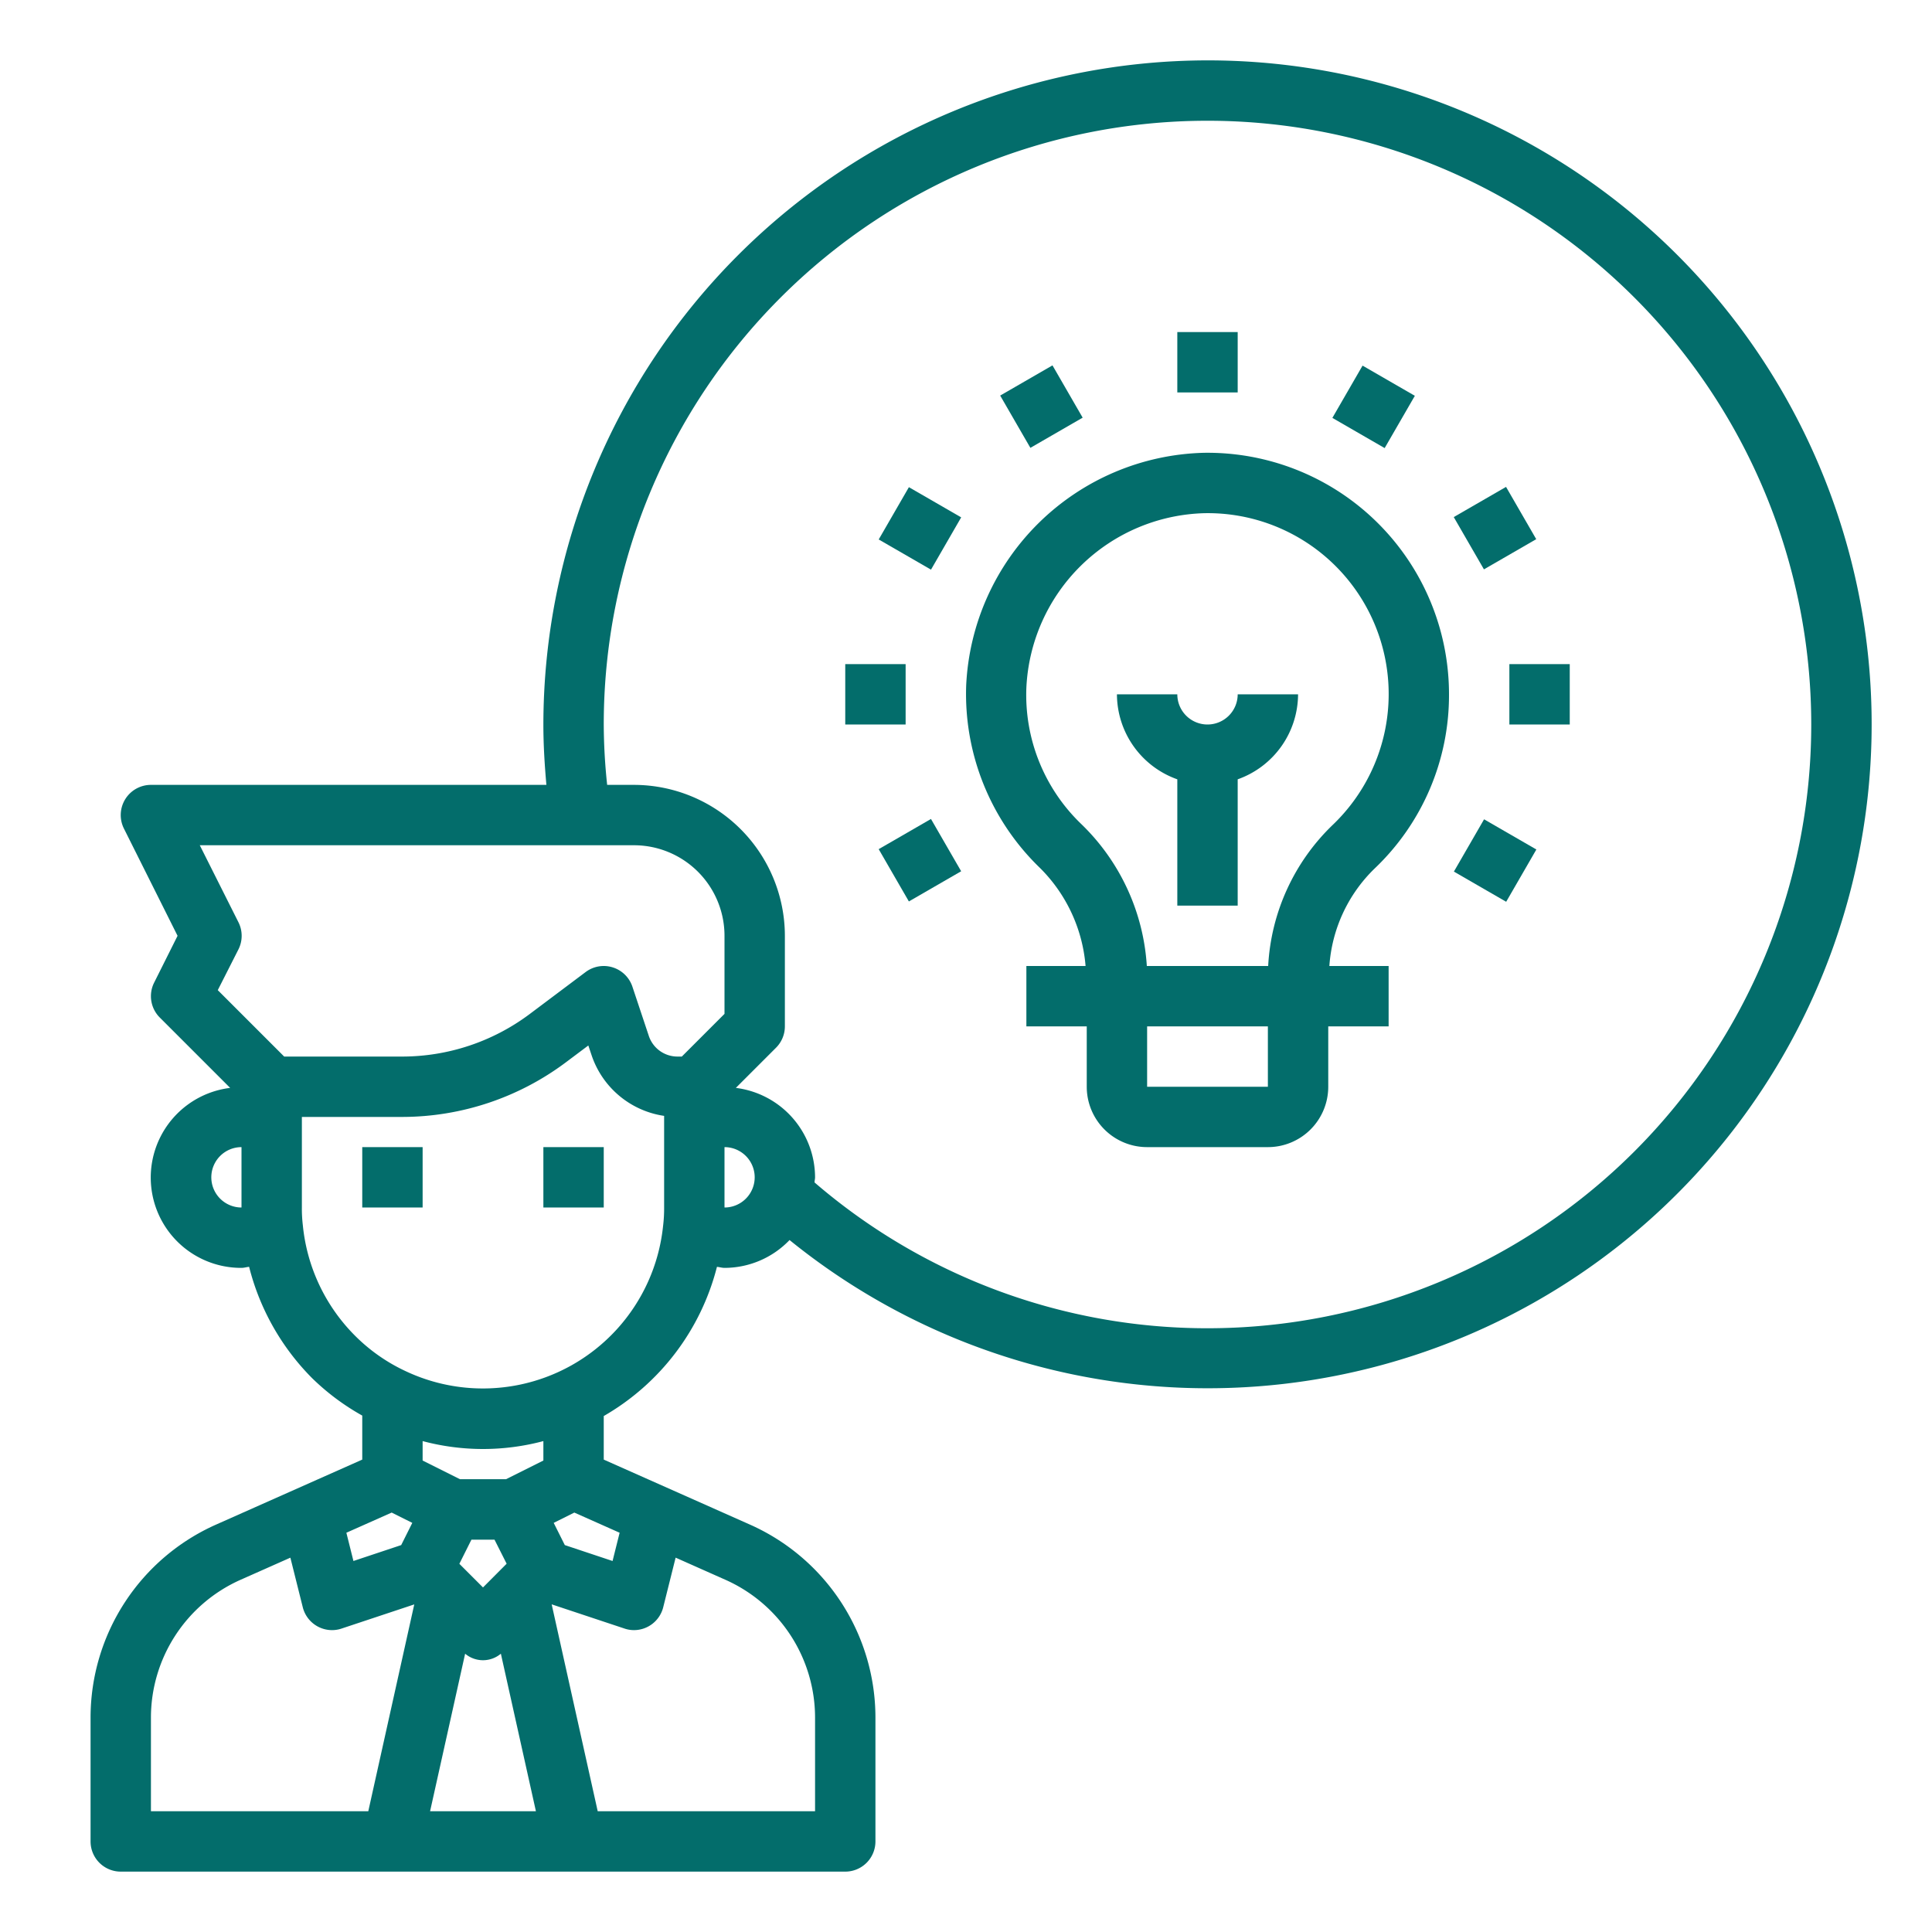 <?xml version="1.0" encoding="UTF-8"?> <svg xmlns="http://www.w3.org/2000/svg" height="512px" viewBox="0 0 64 64" width="512px"><g id="Idea-Innovation-2" data-name="Idea-Innovation"><path d="m48 23a8 8 0 0 0 -8.136-8 8.09 8.09 0 0 0 -7.858 7.705 8.008 8.008 0 0 0 2.386 5.99 5.17 5.17 0 0 1 1.569 3.305h-1.961v2h2v2a2 2 0 0 0 2 2h4a2 2 0 0 0 2-2v-2h2v-2h-1.963a4.974 4.974 0 0 1 1.5-3.23 7.922 7.922 0 0 0 2.463-5.77zm-10 13v-2h4v2zm4.01-4h-4.02a7.158 7.158 0 0 0 -2.2-4.73 5.929 5.929 0 0 1 -1.79-4.492 6.067 6.067 0 0 1 5.9-5.778 5.993 5.993 0 0 1 4.25 10.324 7 7 0 0 0 -2.14 4.676z" fill="#036D6B"></path><path d="m40 24a1 1 0 0 1 -1-1h-2a3 3 0 0 0 2 2.816v4.184h2v-4.184a3 3 0 0 0 2-2.816h-2a1 1 0 0 1 -1 1z" fill="#036D6B"></path><path d="m39 11h2v2h-2z" fill="#036D6B"></path><path d="m33.5 12.473h2v2h-2z" transform="matrix(.866 -.5 .5 .866 -2.115 19.052)" fill="#036D6B"></path><path d="m29.473 16.5h2v2h-2z" transform="matrix(.5 -.866 .866 .5 .083 35.144)" fill="#036D6B"></path><path d="m28 22h2v2h-2z" fill="#036D6B"></path><path d="m29.473 27.5h2v2h-2z" transform="matrix(.866 -.5 .5 .866 -10.166 19.051)" fill="#036D6B"></path><path d="m48.526 27.5h2v2h-2z" transform="matrix(.5 -.866 .866 .5 .084 57.146)" fill="#036D6B"></path><path d="m50 22h2v2h-2z" fill="#036D6B"></path><path d="m48.526 16.5h2v2h-2z" transform="matrix(.866 -.5 .5 .866 -2.116 27.103)" fill="#036D6B"></path><path d="m44.5 12.473h2v2h-2z" transform="matrix(.5 -.866 .866 .5 11.085 46.144)" fill="#036D6B"></path><path d="m40 2a22.025 22.025 0 0 0 -22 22c0 .681.042 1.346.1 2h-13.1a1 1 0 0 0 -.895 1.447l1.777 3.553-.777 1.553a1 1 0 0 0 .188 1.154l2.331 2.331a2.992 2.992 0 0 0 .376 5.962c.086 0 .167-.027.252-.035a8.005 8.005 0 0 0 2.092 3.693 7.839 7.839 0 0 0 1.656 1.235v1.458l-4.847 2.155a7 7 0 0 0 -4.153 6.394v4.1a1 1 0 0 0 1 1h24a1 1 0 0 0 1-1v-4.1a7 7 0 0 0 -4.153-6.394l-4.847-2.155v-1.443a7.974 7.974 0 0 0 3.75-4.942c.084.007.165.034.25.034a2.986 2.986 0 0 0 2.155-.922 21.994 21.994 0 1 0 13.845-39.078zm-32.1 28.553-1.282-2.553h14.382a3 3 0 0 1 3 3v2.586l-1.414 1.414h-.145a1 1 0 0 1 -.948-.684l-.544-1.632a1 1 0 0 0 -.651-.638.985.985 0 0 0 -.298-.046 1 1 0 0 0 -.6.2l-1.865 1.4a7.051 7.051 0 0 1 -4.2 1.4h-3.921l-2.2-2.2.686-1.353a1 1 0 0 0 0-.894zm-.9 8.447a1 1 0 0 1 1-1v2a1 1 0 0 1 -1-1zm9.783 12.8-.783.786-.783-.783.4-.8h.764zm-1.375 2.981a.919.919 0 0 0 1.184 0l1.161 5.219h-3.506zm2.592-6.399-1.236.618h-1.528l-1.236-.618v-.644a7.765 7.765 0 0 0 4 0zm-5.025 1.724.683.341-.368.736-1.582.527-.234-.936zm-7.975 6.794a5 5 0 0 1 2.966-4.566l1.653-.734.411 1.643a1 1 0 0 0 .97.757.983.983 0 0 0 .316-.052l2.407-.8-1.523 6.852h-7.2zm22 0v3.1h-7.2l-1.525-6.854 2.407.8a.983.983 0 0 0 .318.054 1 1 0 0 0 .97-.758l.411-1.643 1.653.735a5 5 0 0 1 2.966 4.566zm-6.474-6.126-.234.936-1.582-.527-.368-.736.683-.341zm1.439-10.16a6 6 0 0 1 -8.543 4.8 5.853 5.853 0 0 1 -1.665-1.171 6 6 0 0 1 -1.726-3.664 4.588 4.588 0 0 1 -.031-.579v-3h3.333a9.057 9.057 0 0 0 5.4-1.8l.756-.567.106.316a2.994 2.994 0 0 0 2.405 2.016v3.035a4.762 4.762 0 0 1 -.035.614zm2.035-.614v-2a1 1 0 0 1 0 2zm16 4a19.931 19.931 0 0 1 -13.017-4.83c0-.058.017-.112.017-.17a2.994 2.994 0 0 0 -2.624-2.962l1.331-1.331a1 1 0 0 0 .293-.707v-3a5.006 5.006 0 0 0 -5-5h-.887a19.465 19.465 0 0 1 -.113-2 20 20 0 1 1 20 20z" fill="#036D6B"></path><path d="m12 38h2v2h-2z" fill="#036D6B"></path><path d="m18 38h2v2h-2z" fill="#036D6B"></path></g></svg> 